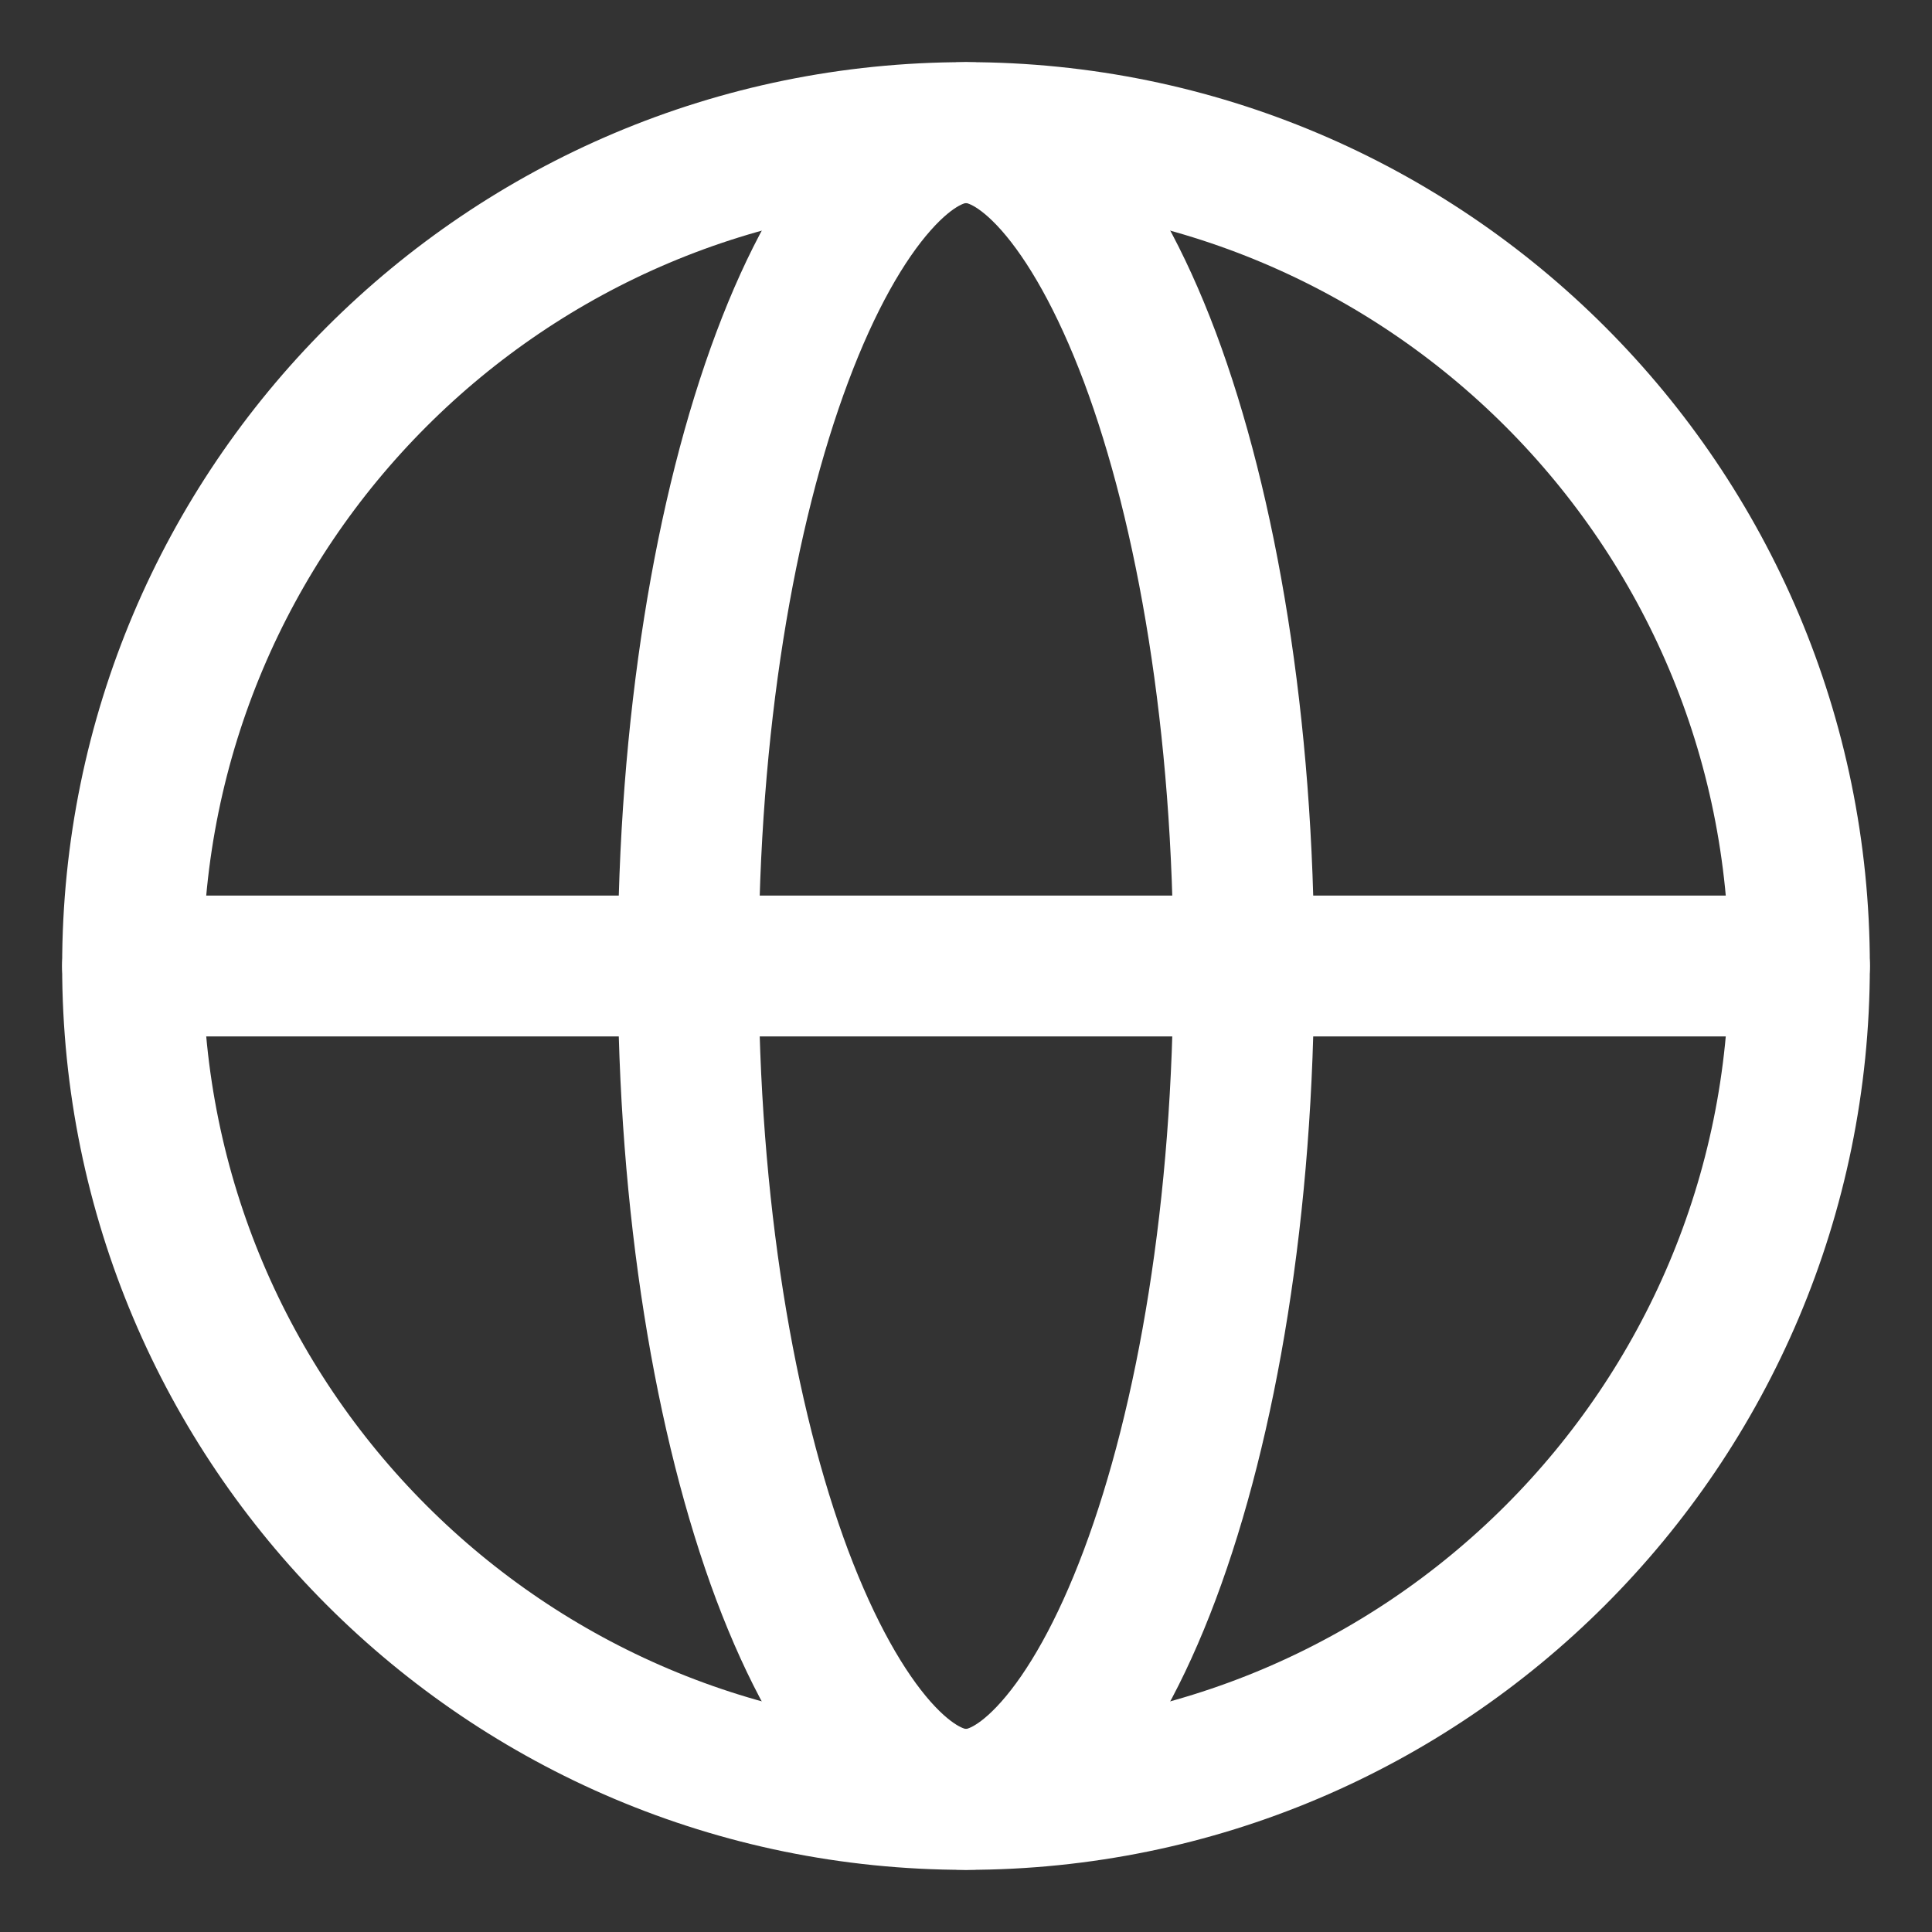 <svg width="96" height="96" viewBox="0 0 96 96" fill="none" xmlns="http://www.w3.org/2000/svg">
<rect x="0" y="0" width="96" height="96" fill="#333333" stroke="none"/>
<path d="M48 89.412C70.871 89.412 89.412 70.871 89.412 48C89.412 25.129 70.871 6.588 48 6.588C25.129 6.588 6.588 25.129 6.588 48C6.588 70.871 25.129 89.412 48 89.412Z" stroke="white" stroke-width="7"/>
<path d="M61.804 48C61.804 59.954 59.982 70.655 57.127 78.264C55.697 82.079 54.057 84.978 52.379 86.872C50.7 88.766 49.215 89.412 48 89.412C46.785 89.412 45.295 88.766 43.616 86.872C41.943 84.978 40.303 82.079 38.867 78.264C36.018 70.655 34.196 59.954 34.196 48C34.196 36.046 36.018 25.345 38.873 17.736C40.303 13.921 41.943 11.022 43.622 9.128C45.3 7.234 46.785 6.588 48 6.588C49.215 6.588 50.706 7.234 52.384 9.128C54.057 11.022 55.697 13.921 57.133 17.736C59.982 25.345 61.804 36.046 61.804 48Z" stroke="white" stroke-width="7"/>
<path d="M6.588 48H89.412" stroke="white" stroke-width="7" stroke-linecap="round"/>
</svg>
